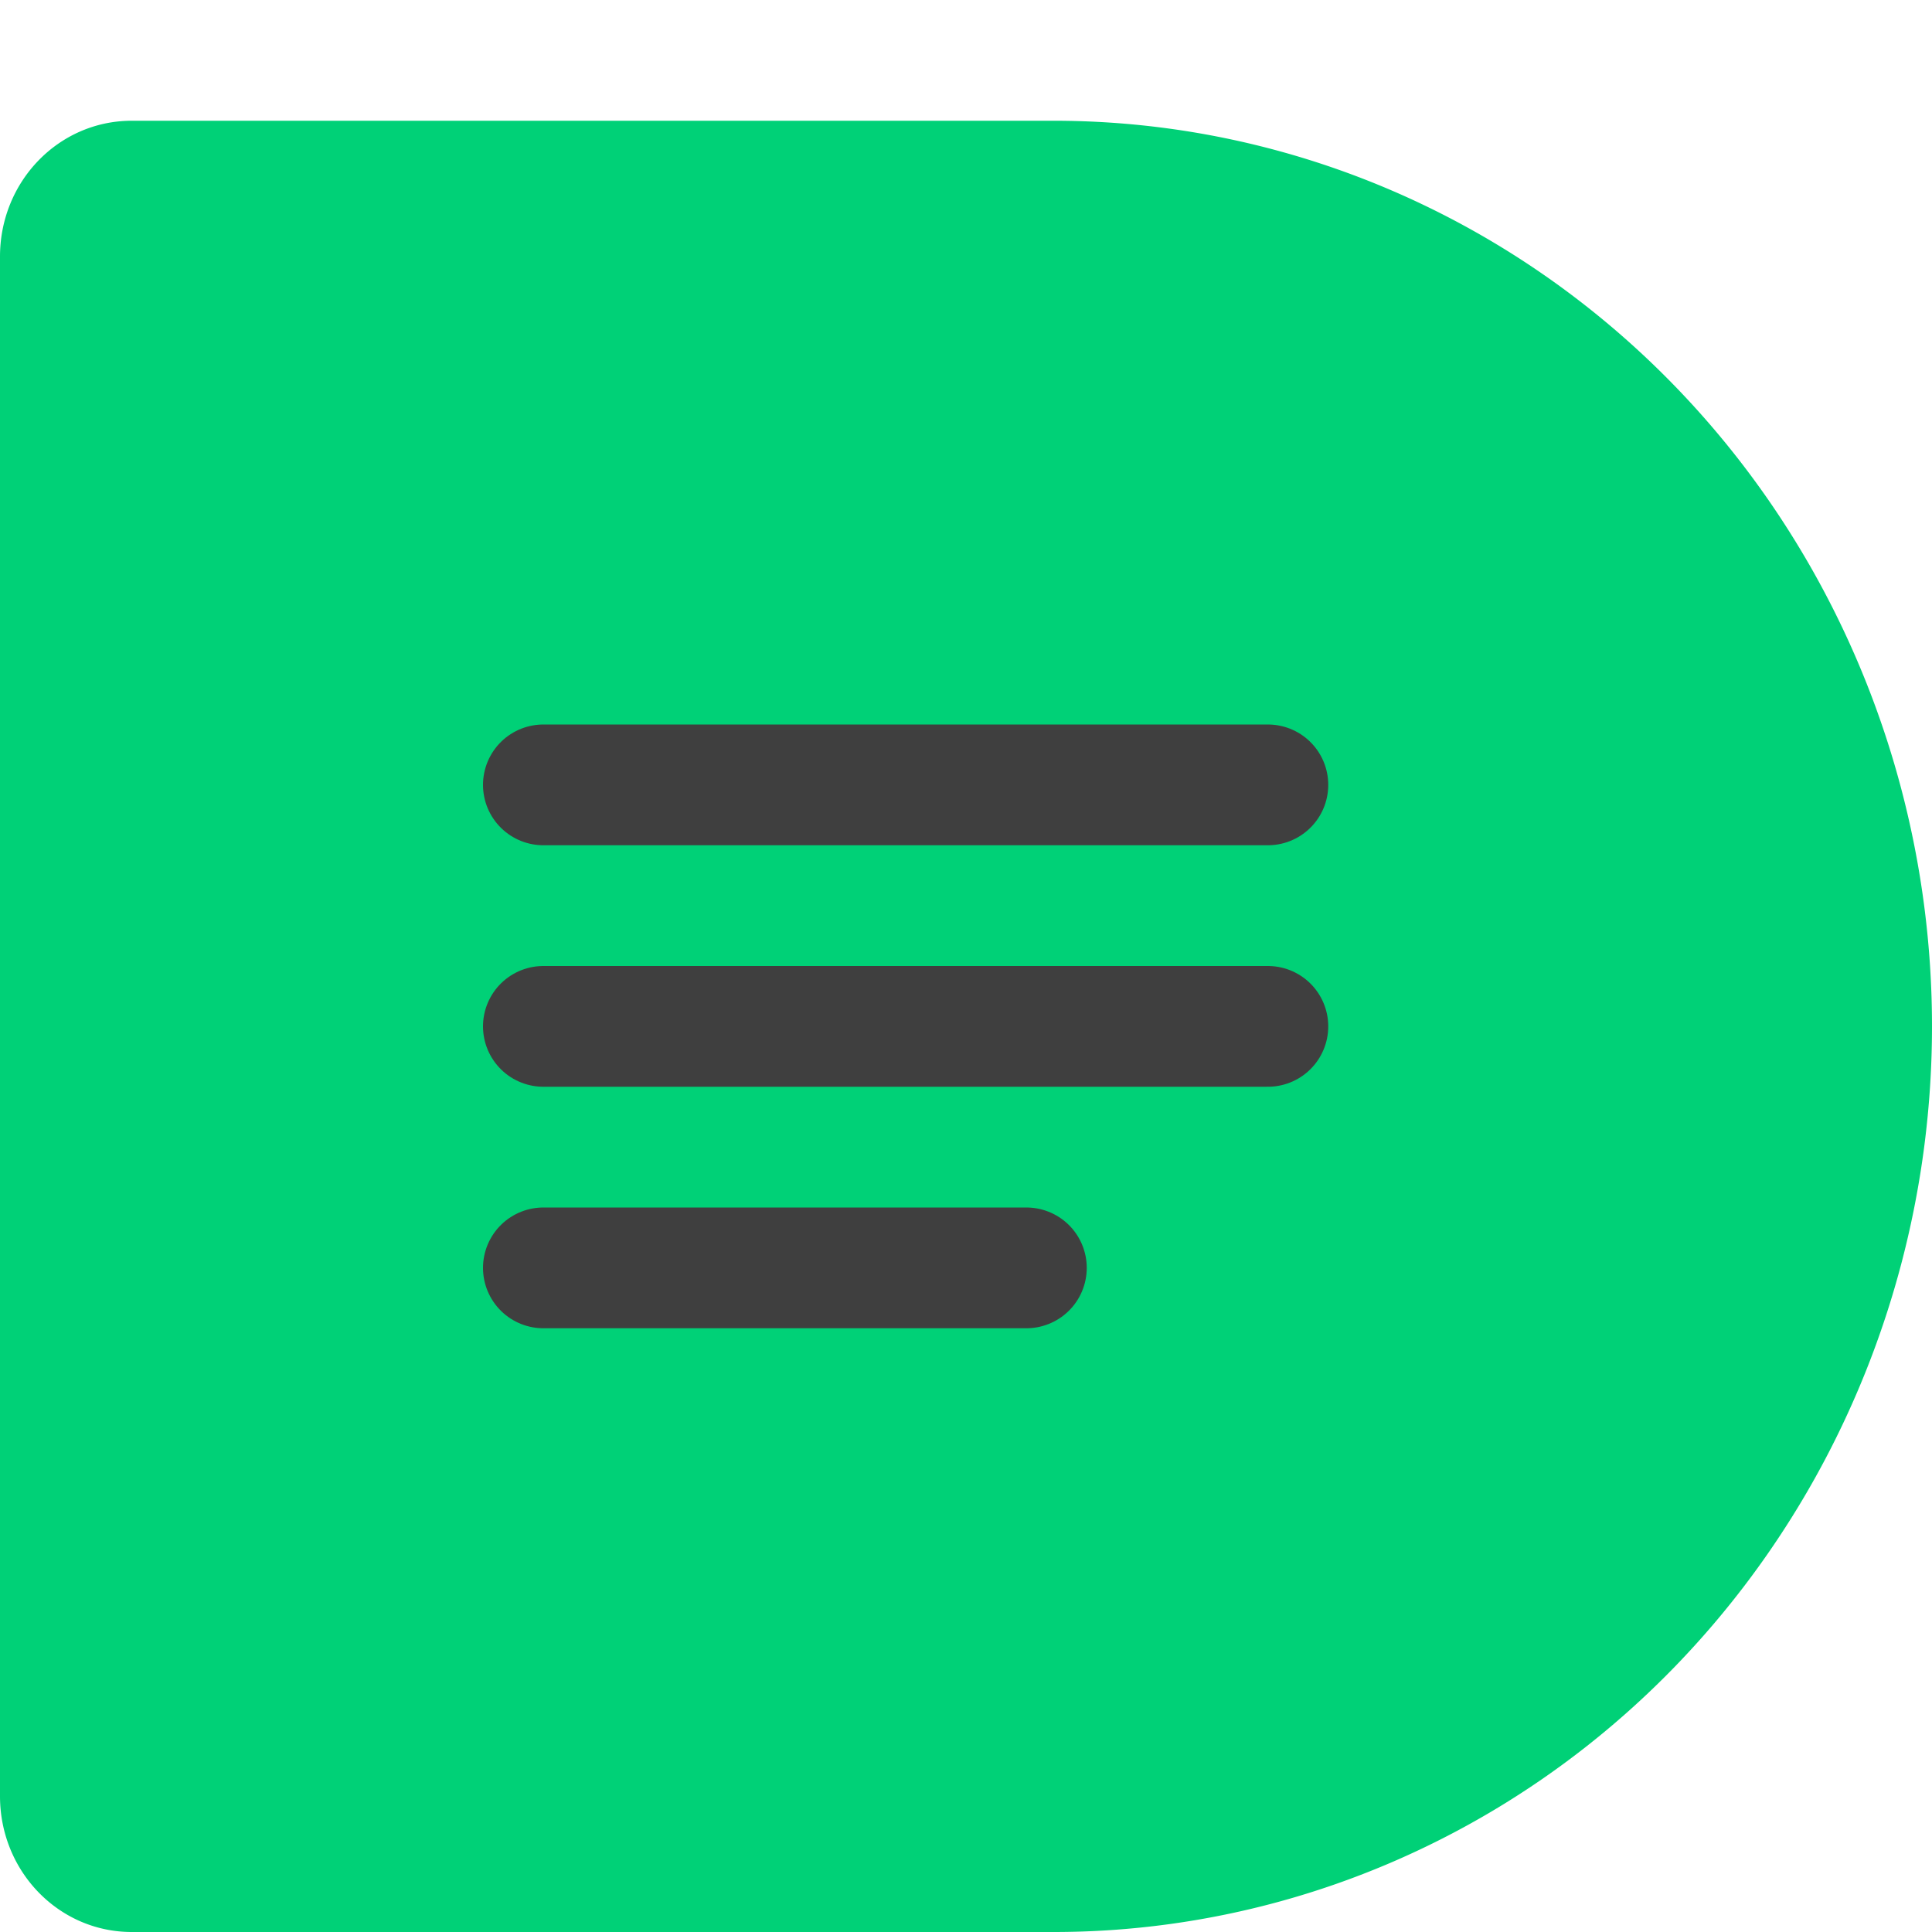 <svg xmlns="http://www.w3.org/2000/svg" width="16" height="16" version="1.1">
 <path style="fill:#00d177" d="M 1.091,1 C 0.487,1 8e-8,1.502 8e-8,2.125 v 12.75 C 8e-8,15.498 0.487,16 1.091,16 H 8.727 A 7.273,7.5 0 0 0 16,8.5 7.273,7.5 0 0 0 8.727,1 Z"/>
 <path style="fill:none;stroke:#3f3f3f;stroke-linecap:round" d="m 4.5,6.5 h 6"/>
 <path style="fill:none;stroke:#3f3f3f;stroke-linecap:round" d="m 4.5,8.5 h 6"/>
 <path style="fill:none;stroke:#3f3f3f;stroke-linecap:round" d="m 4.5,10.5 h 4"/>
</svg>
